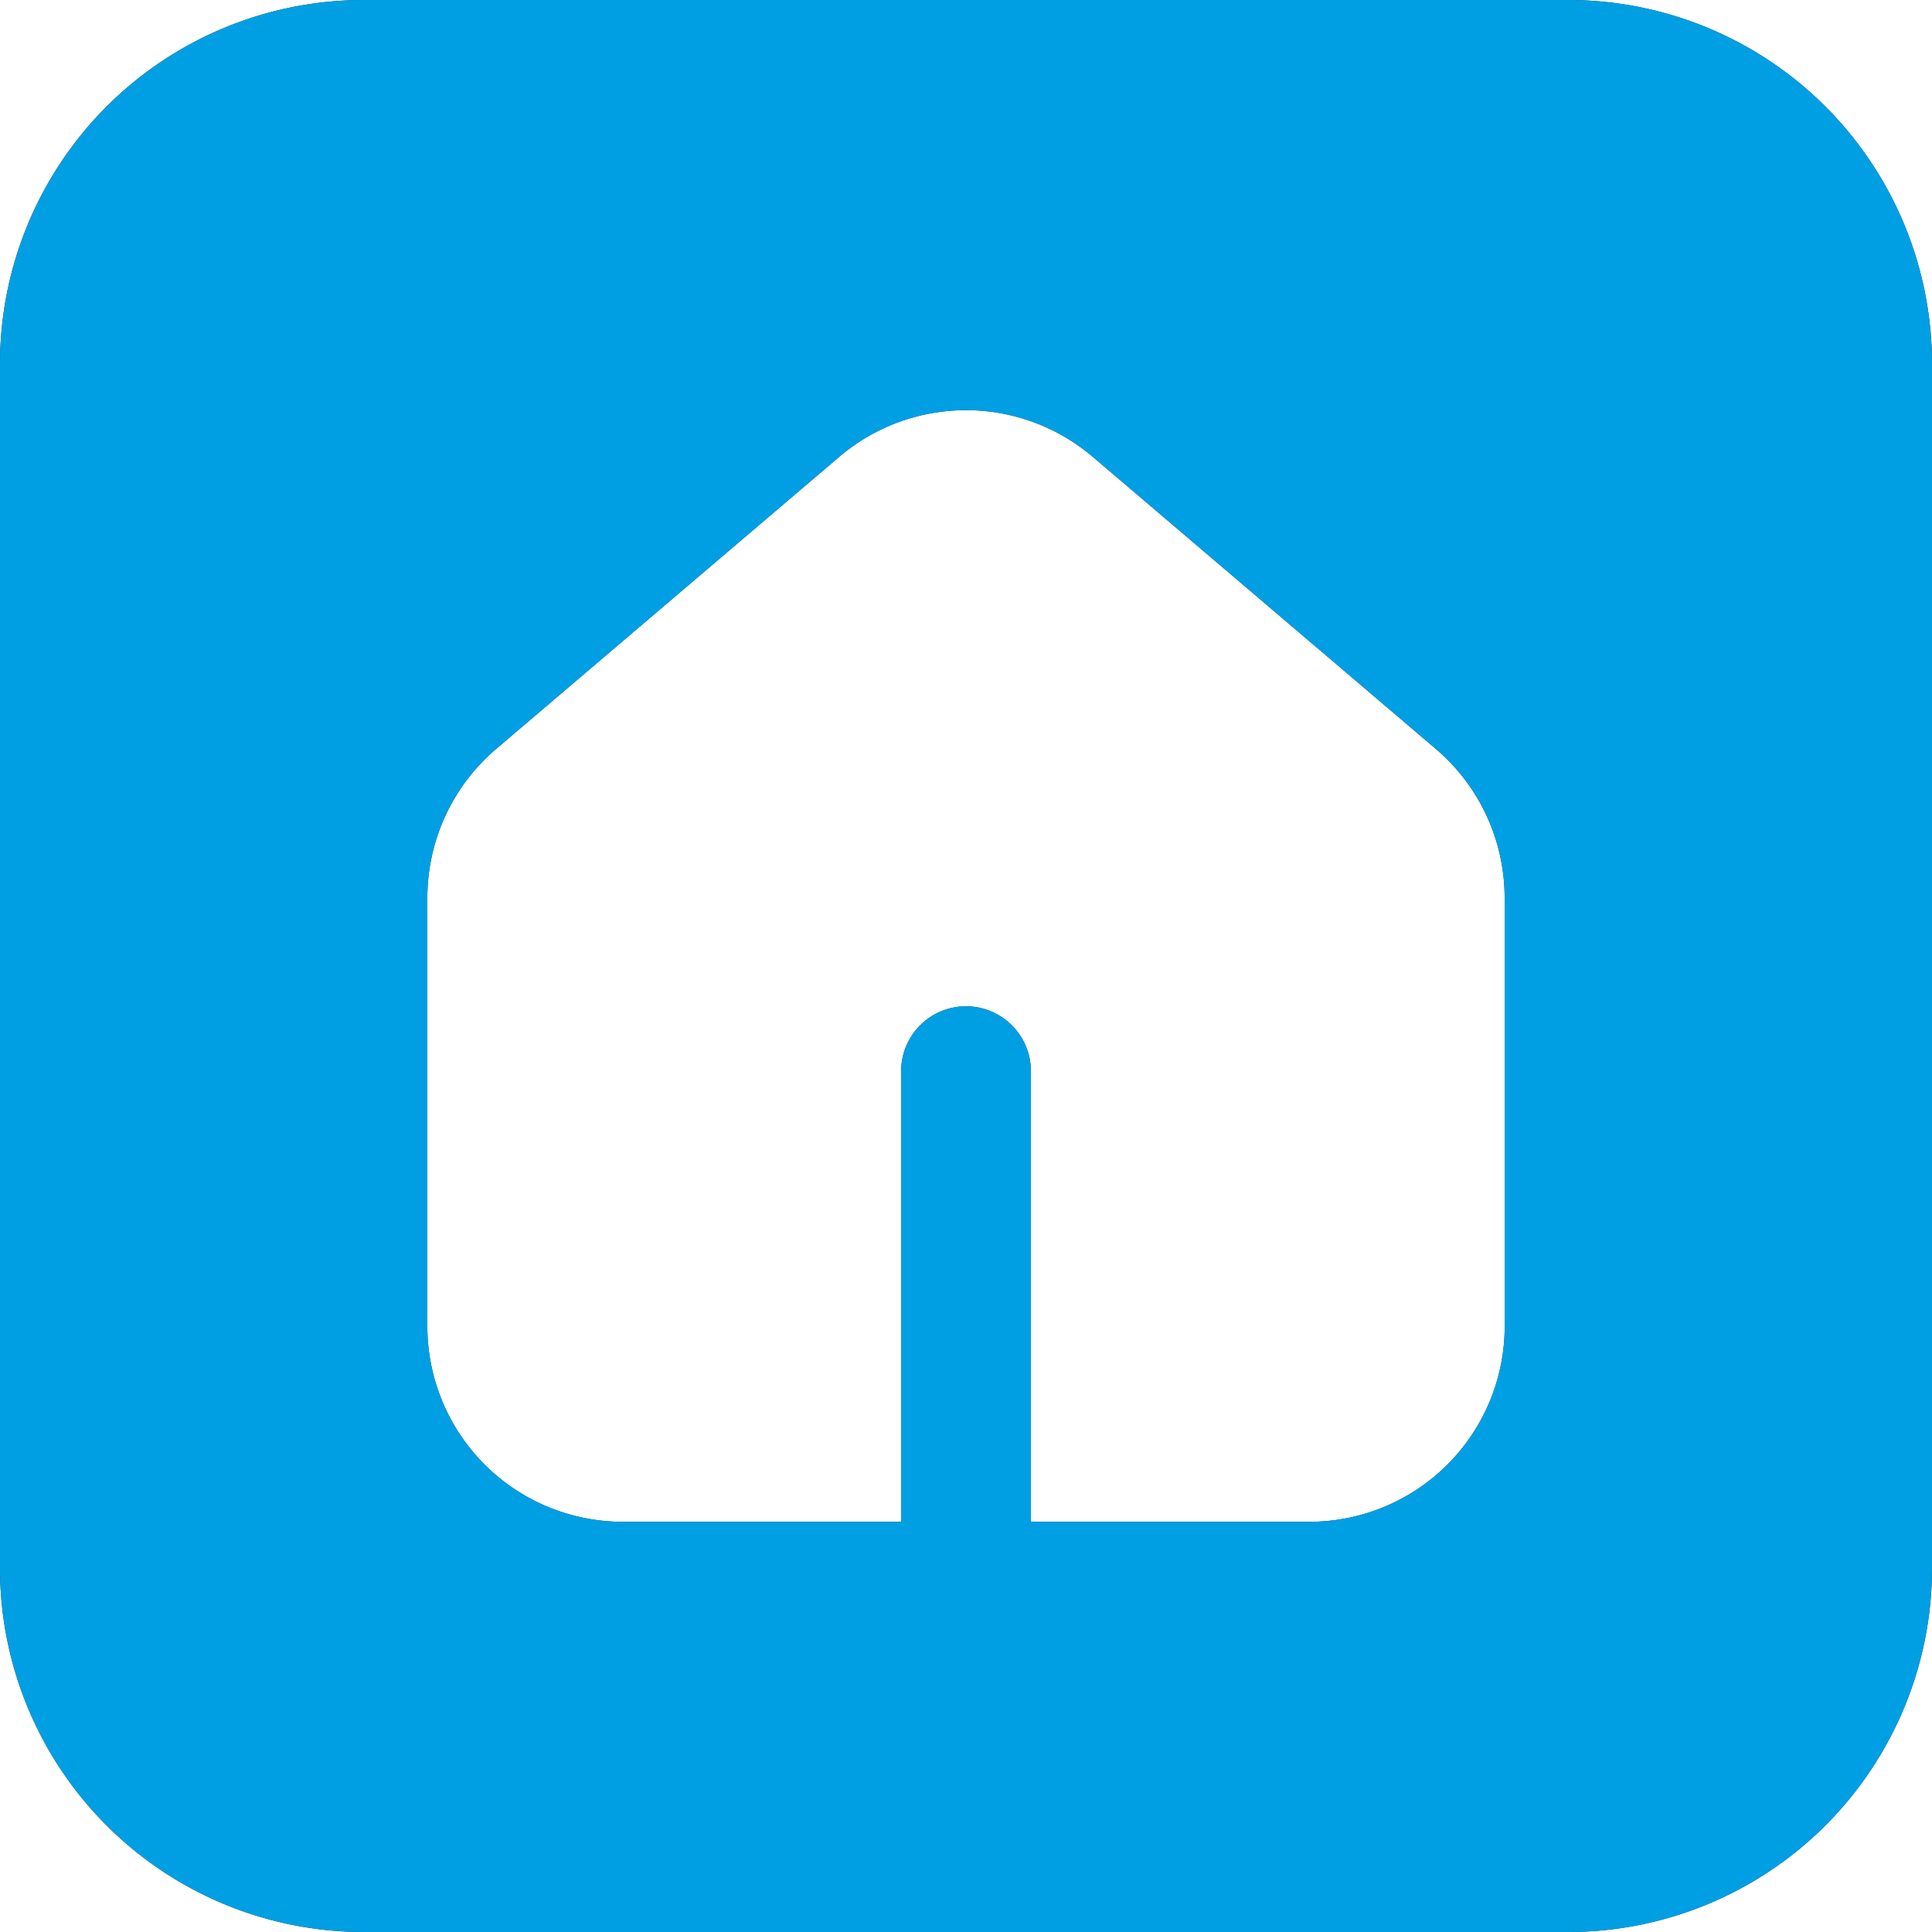 <svg xmlns="http://www.w3.org/2000/svg" xmlns:xlink="http://www.w3.org/1999/xlink" width="60" height="60" viewBox="0 0 60 60">
  <defs>
    <clipPath id="clip-path">
      <rect id="Rectangle_127" data-name="Rectangle 127" width="60" height="60" transform="translate(0 0)" fill="none"/>
    </clipPath>
  </defs>
  <g id="Objet_dynamique_vectoriel" data-name="Objet dynamique vectoriel" transform="translate(-188 -970)">
    <g id="Objet_dynamique_vectoriel-2" data-name="Objet dynamique vectoriel" transform="translate(188 970)">
      <g id="Groupe_243" data-name="Groupe 243">
        <g id="Groupe_242" data-name="Groupe 242" clip-path="url(#clip-path)">
          <path id="Tracé_207" data-name="Tracé 207" d="M48.731,0H11.269A11.3,11.3,0,0,0,0,11.268V48.731A11.3,11.3,0,0,0,11.269,60H48.731A11.3,11.3,0,0,0,60,48.731V11.268A11.3,11.3,0,0,0,48.731,0m-2,41.19a6.071,6.071,0,0,1-6.071,6.071H32.014V33.266a2.014,2.014,0,1,0-4.028,0V47.261H19.343a6.071,6.071,0,0,1-6.071-6.071V27.882a6.071,6.071,0,0,1,2.135-4.623l10.657-9.073a6.073,6.073,0,0,1,7.872,0L44.593,23.26a6.071,6.071,0,0,1,2.135,4.623Z" fill="#232526"/>
        </g>
      </g>
    </g>
    <path id="Color_Overlay" data-name="Color Overlay" d="M199.27,1030A11.3,11.3,0,0,1,188,1018.731V981.268A11.3,11.3,0,0,1,199.27,970h37.461A11.3,11.3,0,0,1,248,981.268v37.462A11.3,11.3,0,0,1,236.731,1030Zm20.744-26.734v13.995h8.644a6.071,6.071,0,0,0,6.07-6.07V997.882a6.072,6.072,0,0,0-2.135-4.622l-10.657-9.073a6.074,6.074,0,0,0-7.872,0l-10.657,9.073a6.072,6.072,0,0,0-2.135,4.622v13.308a6.071,6.071,0,0,0,6.071,6.07h8.643v-13.995a2.014,2.014,0,0,1,4.028,0Z" fill="#009fe3"/>
  </g>
</svg>
